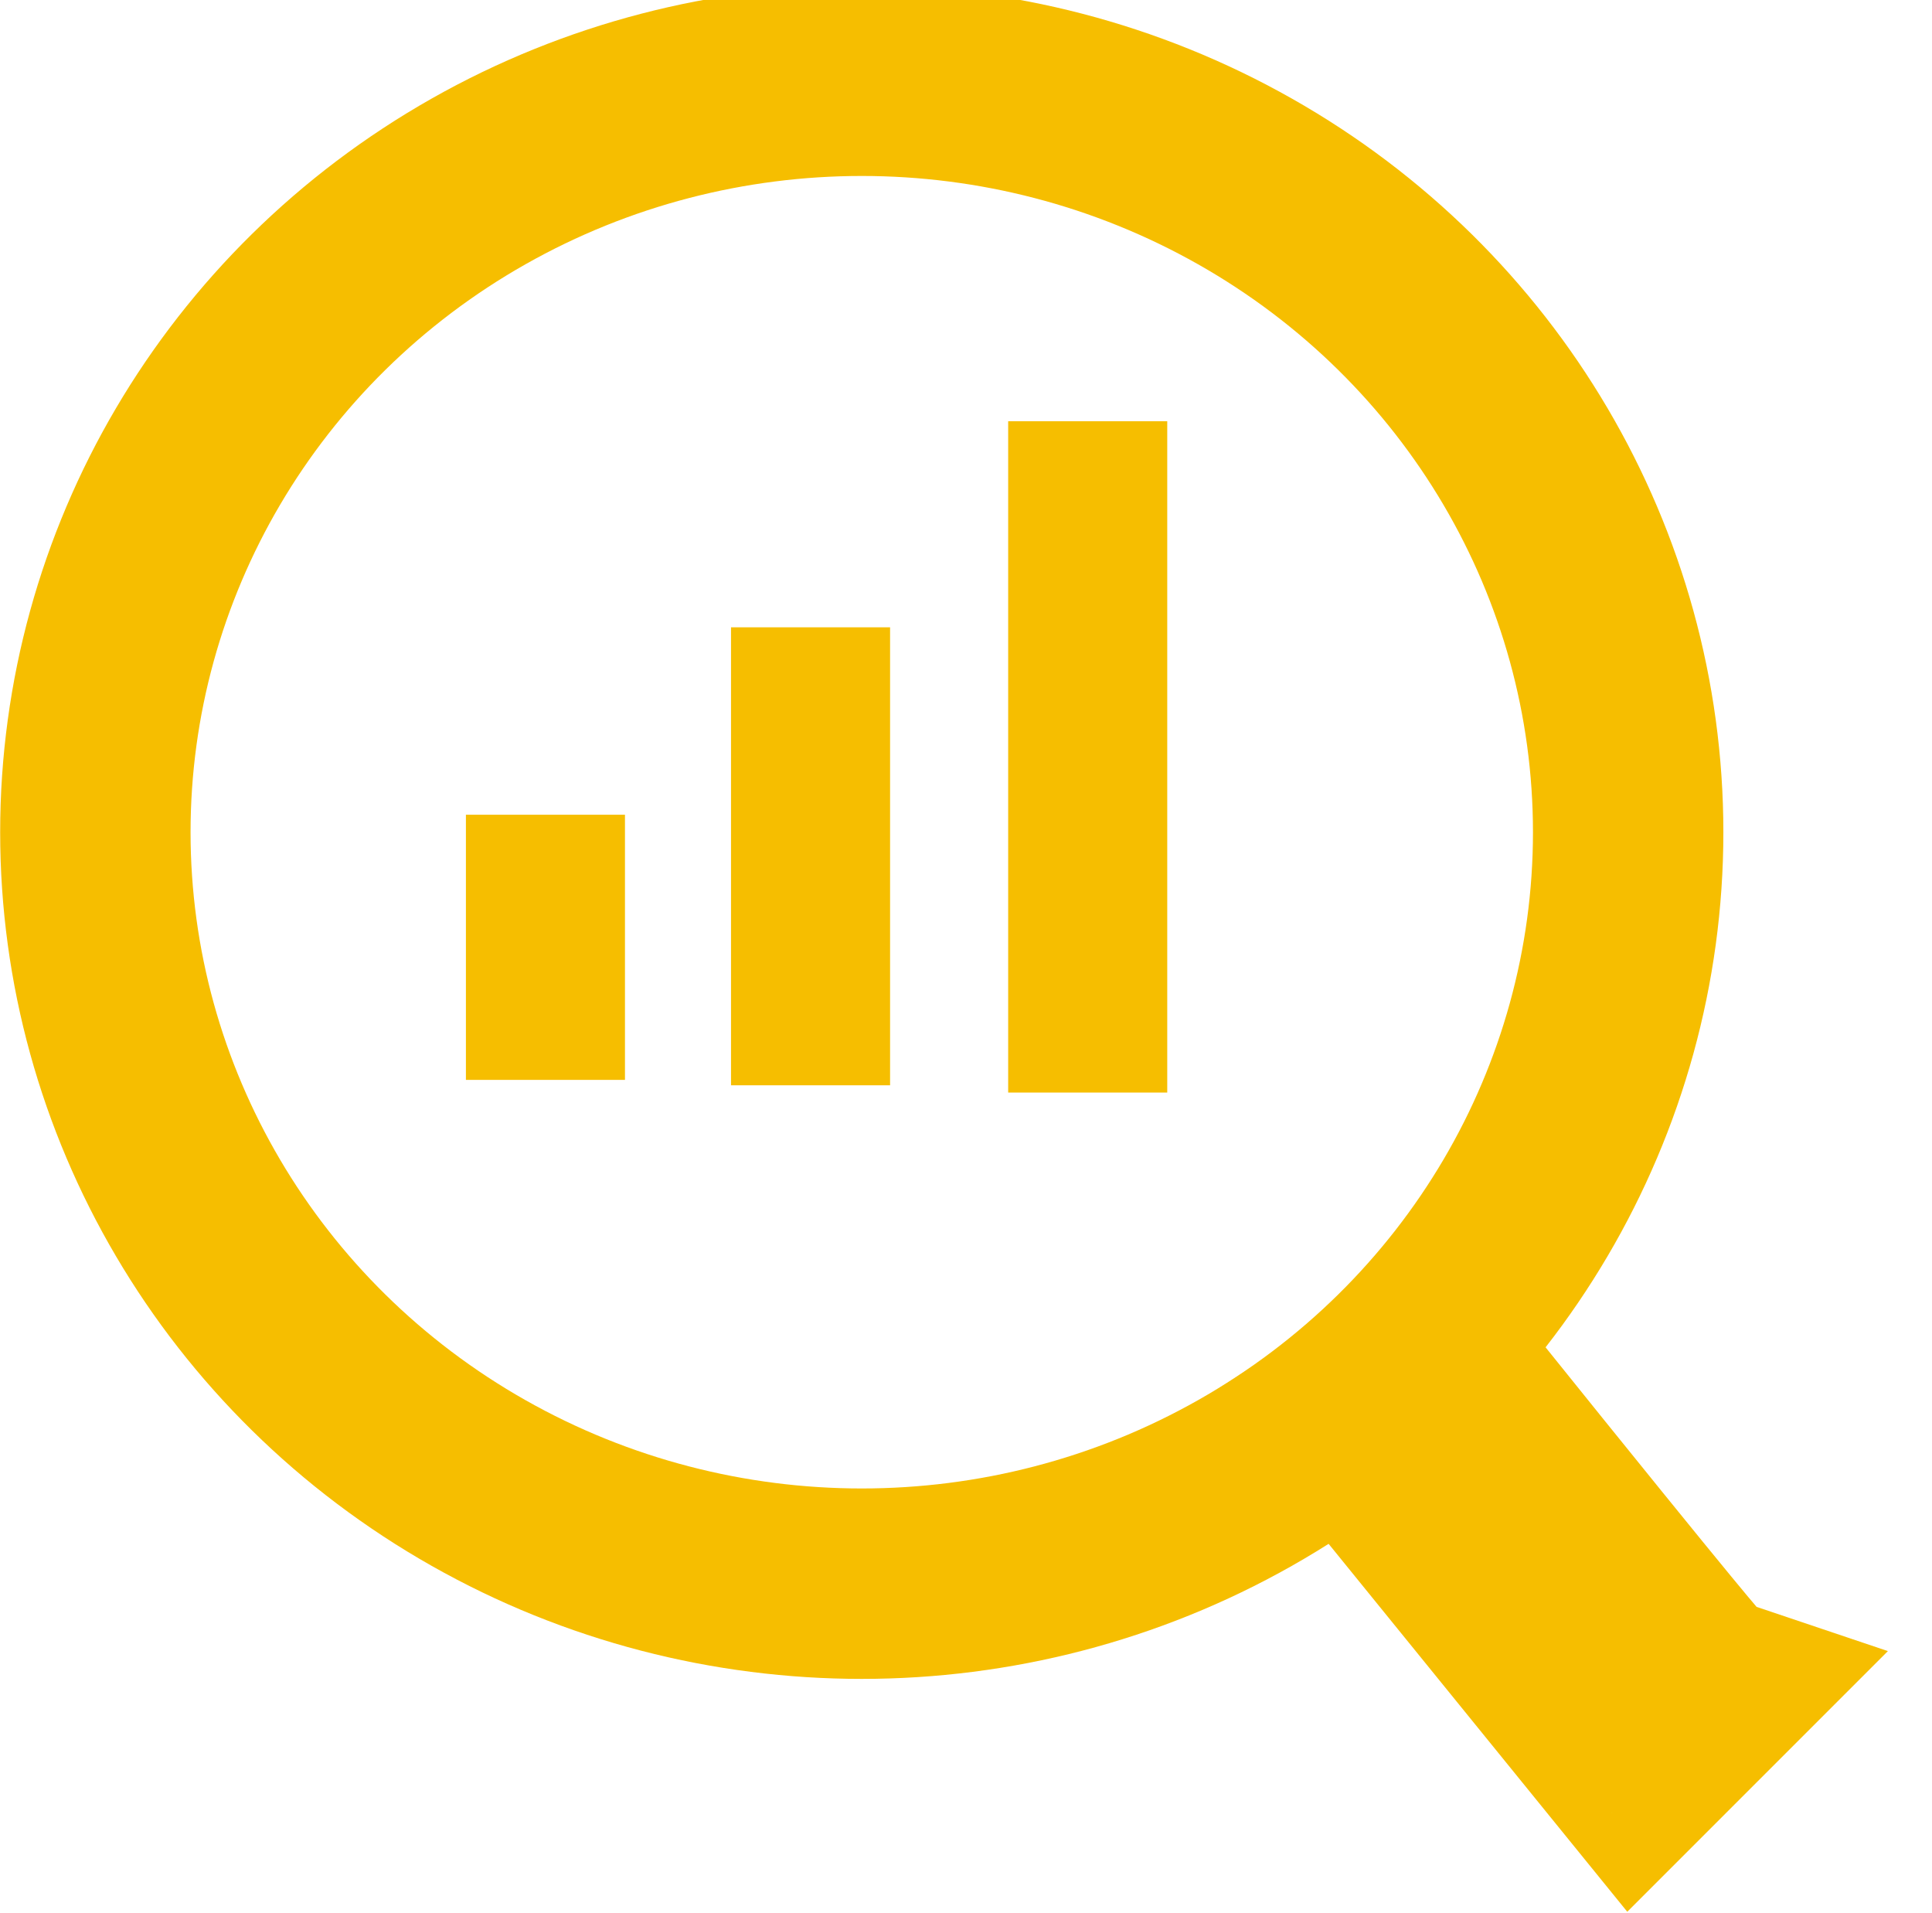 <svg width="12.118" height="11.995" viewBox="0 0 3.206 3.174" xmlns="http://www.w3.org/2000/svg"><g transform="translate(-90.889 -39.829)"><ellipse style="fill:none;stroke:#f6be00;stroke-width:.316;stroke-linecap:round;stroke-miterlimit:3.5;stroke-dasharray:none;paint-order:stroke fill markers" cx="92.319" cy="41.21" rx="1.272" ry="1.247"/><path style="fill:none;stroke:#f6be00;stroke-width:.427;stroke-linecap:round;stroke-miterlimit:3.5;stroke-dasharray:none;paint-order:stroke fill markers" d="M93.258 42.162c.383.476.39.479.39.479l-.042.042-.397-.489z"/><path style="fill:none;stroke:#f6be00;stroke-width:.264;stroke-linecap:round;stroke-miterlimit:3.5;stroke-dasharray:none;paint-order:stroke fill markers" d="M91.794 41.181v.44zM92.234 41.63v-.76zM92.694 41.642v-1.114z"/></g></svg>
